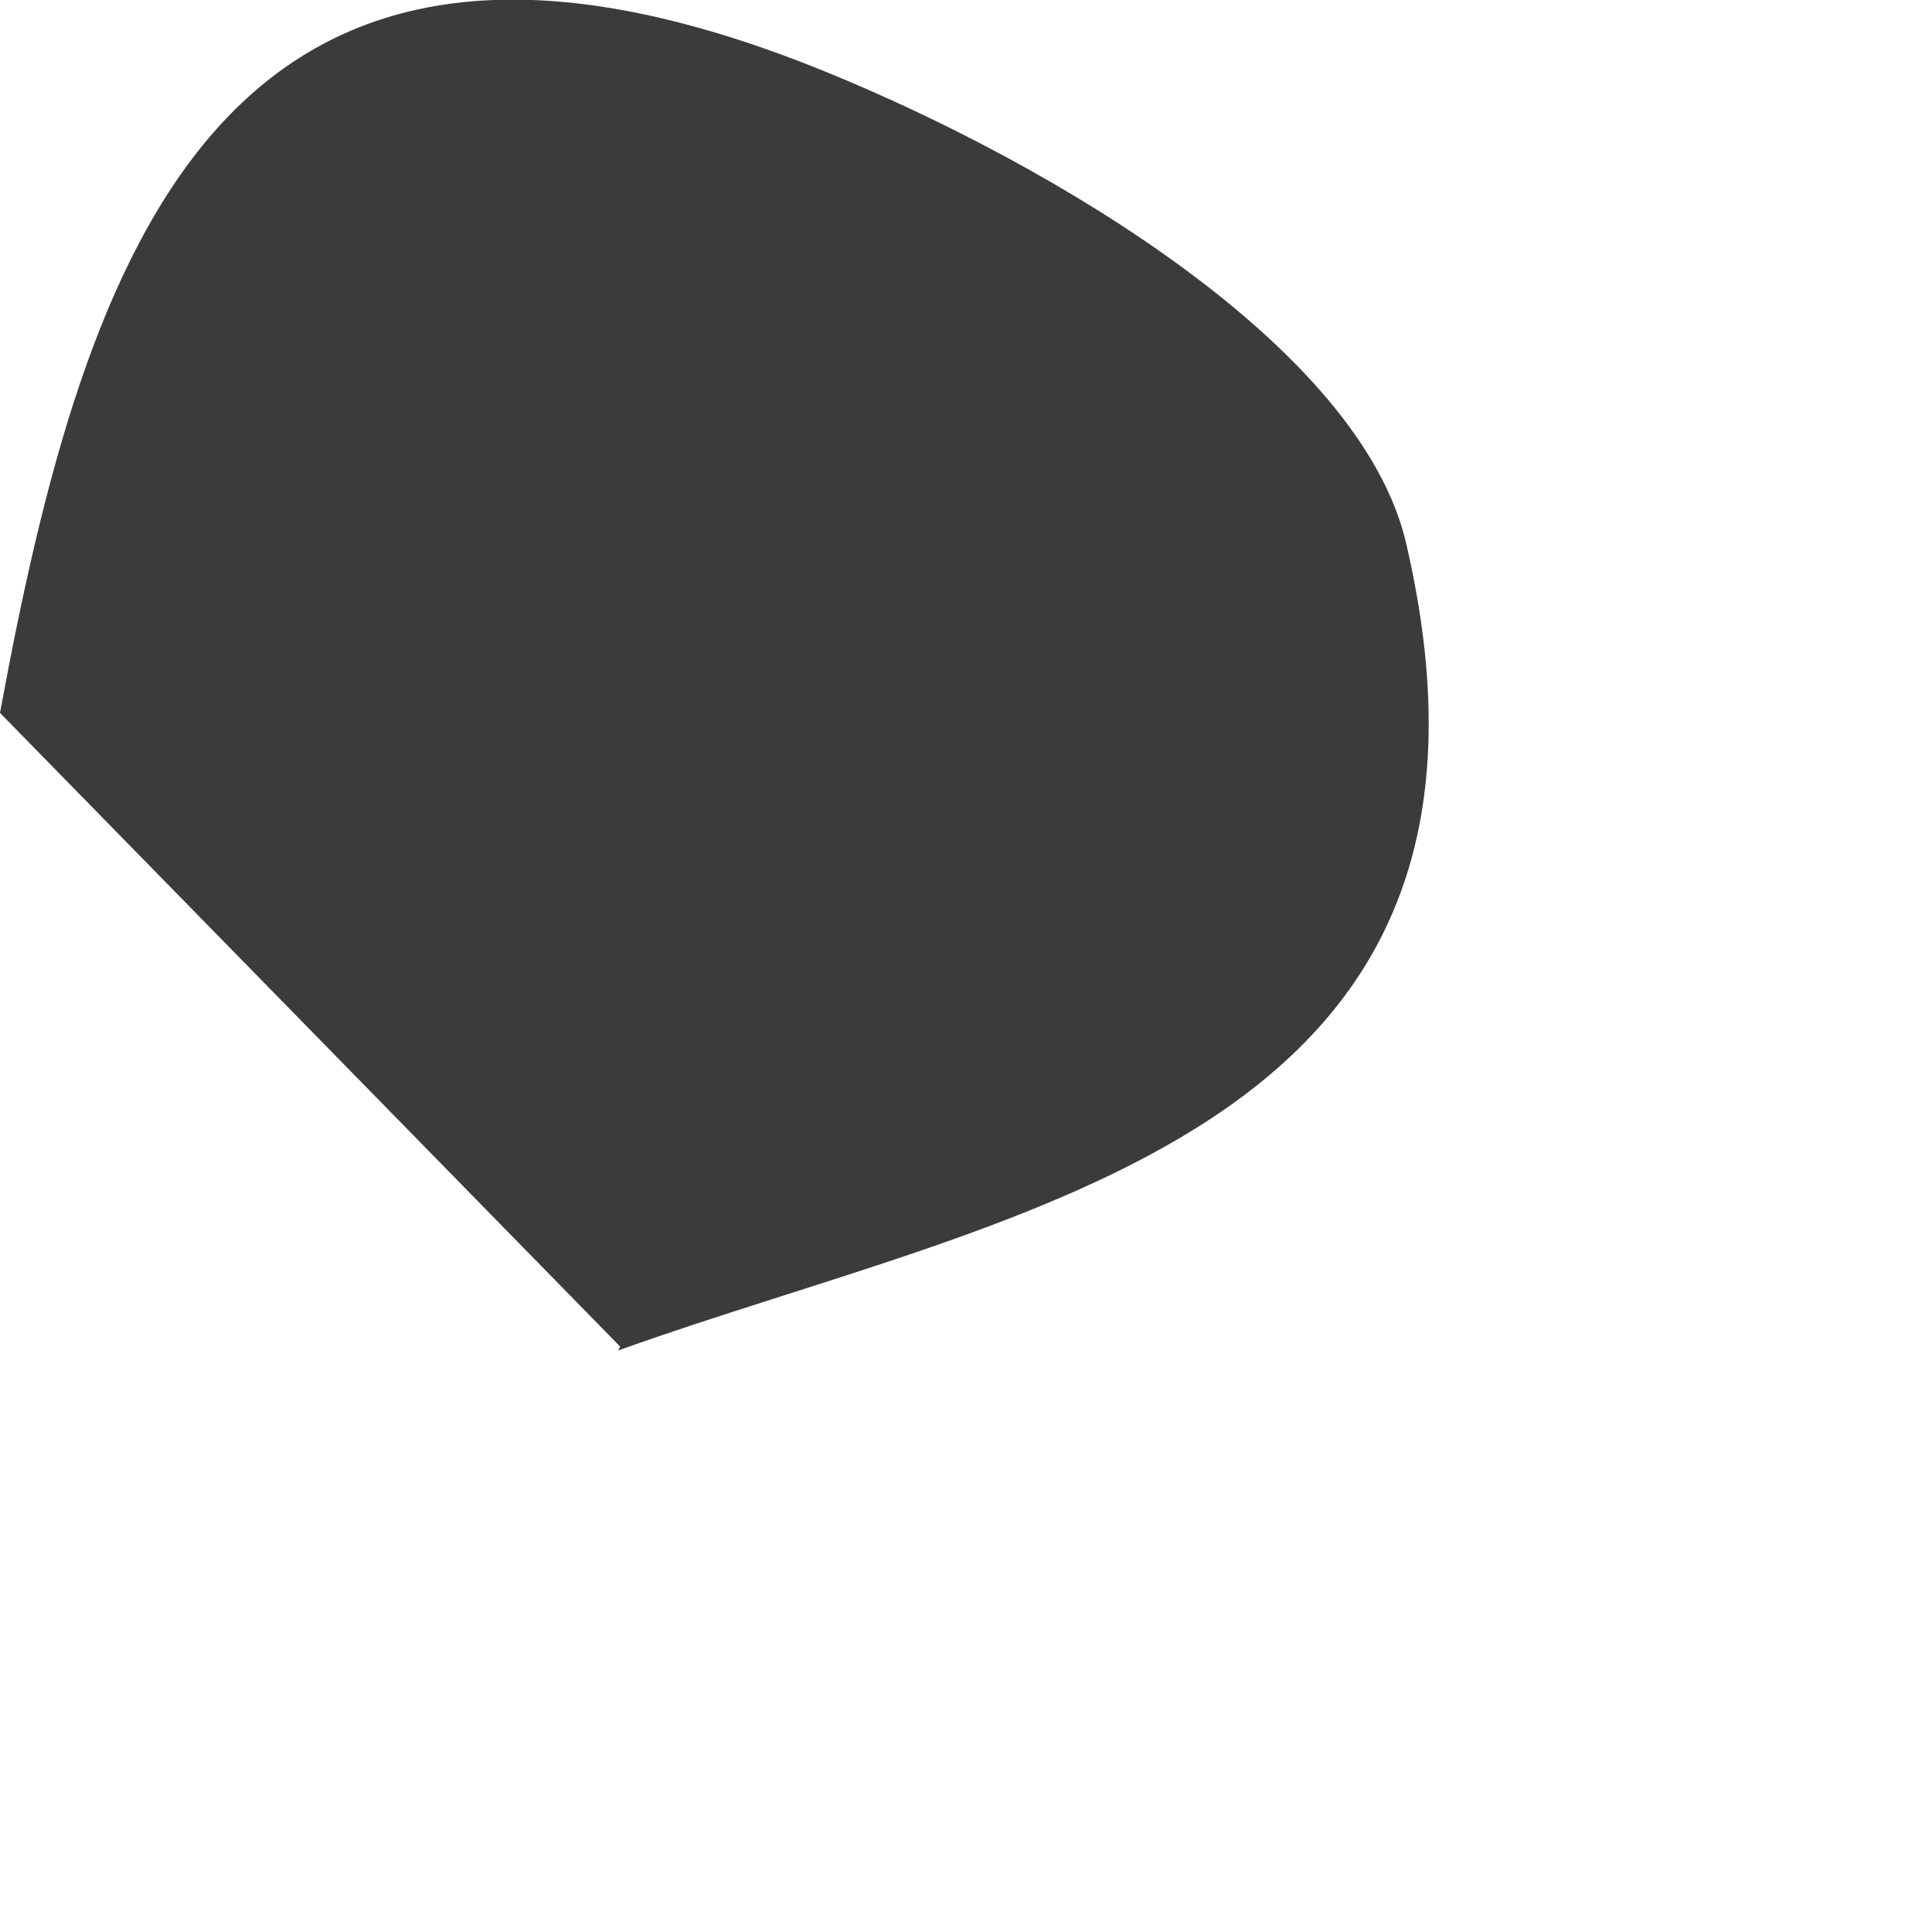 <?xml version="1.0" encoding="utf-8"?>
<svg xmlns="http://www.w3.org/2000/svg" fill="none" height="100%" overflow="visible" preserveAspectRatio="none" style="display: block;" viewBox="0 0 1 1" width="100%">
<path d="M0.321 0.697L0 0.369C0.044 0.13 0.115 -0.09 0.427 0.037C0.545 0.085 0.705 0.18 0.728 0.282C0.799 0.59 0.526 0.625 0.32 0.699L0.321 0.697Z" fill="#3B3B3B" id="Path 699"/>
</svg>